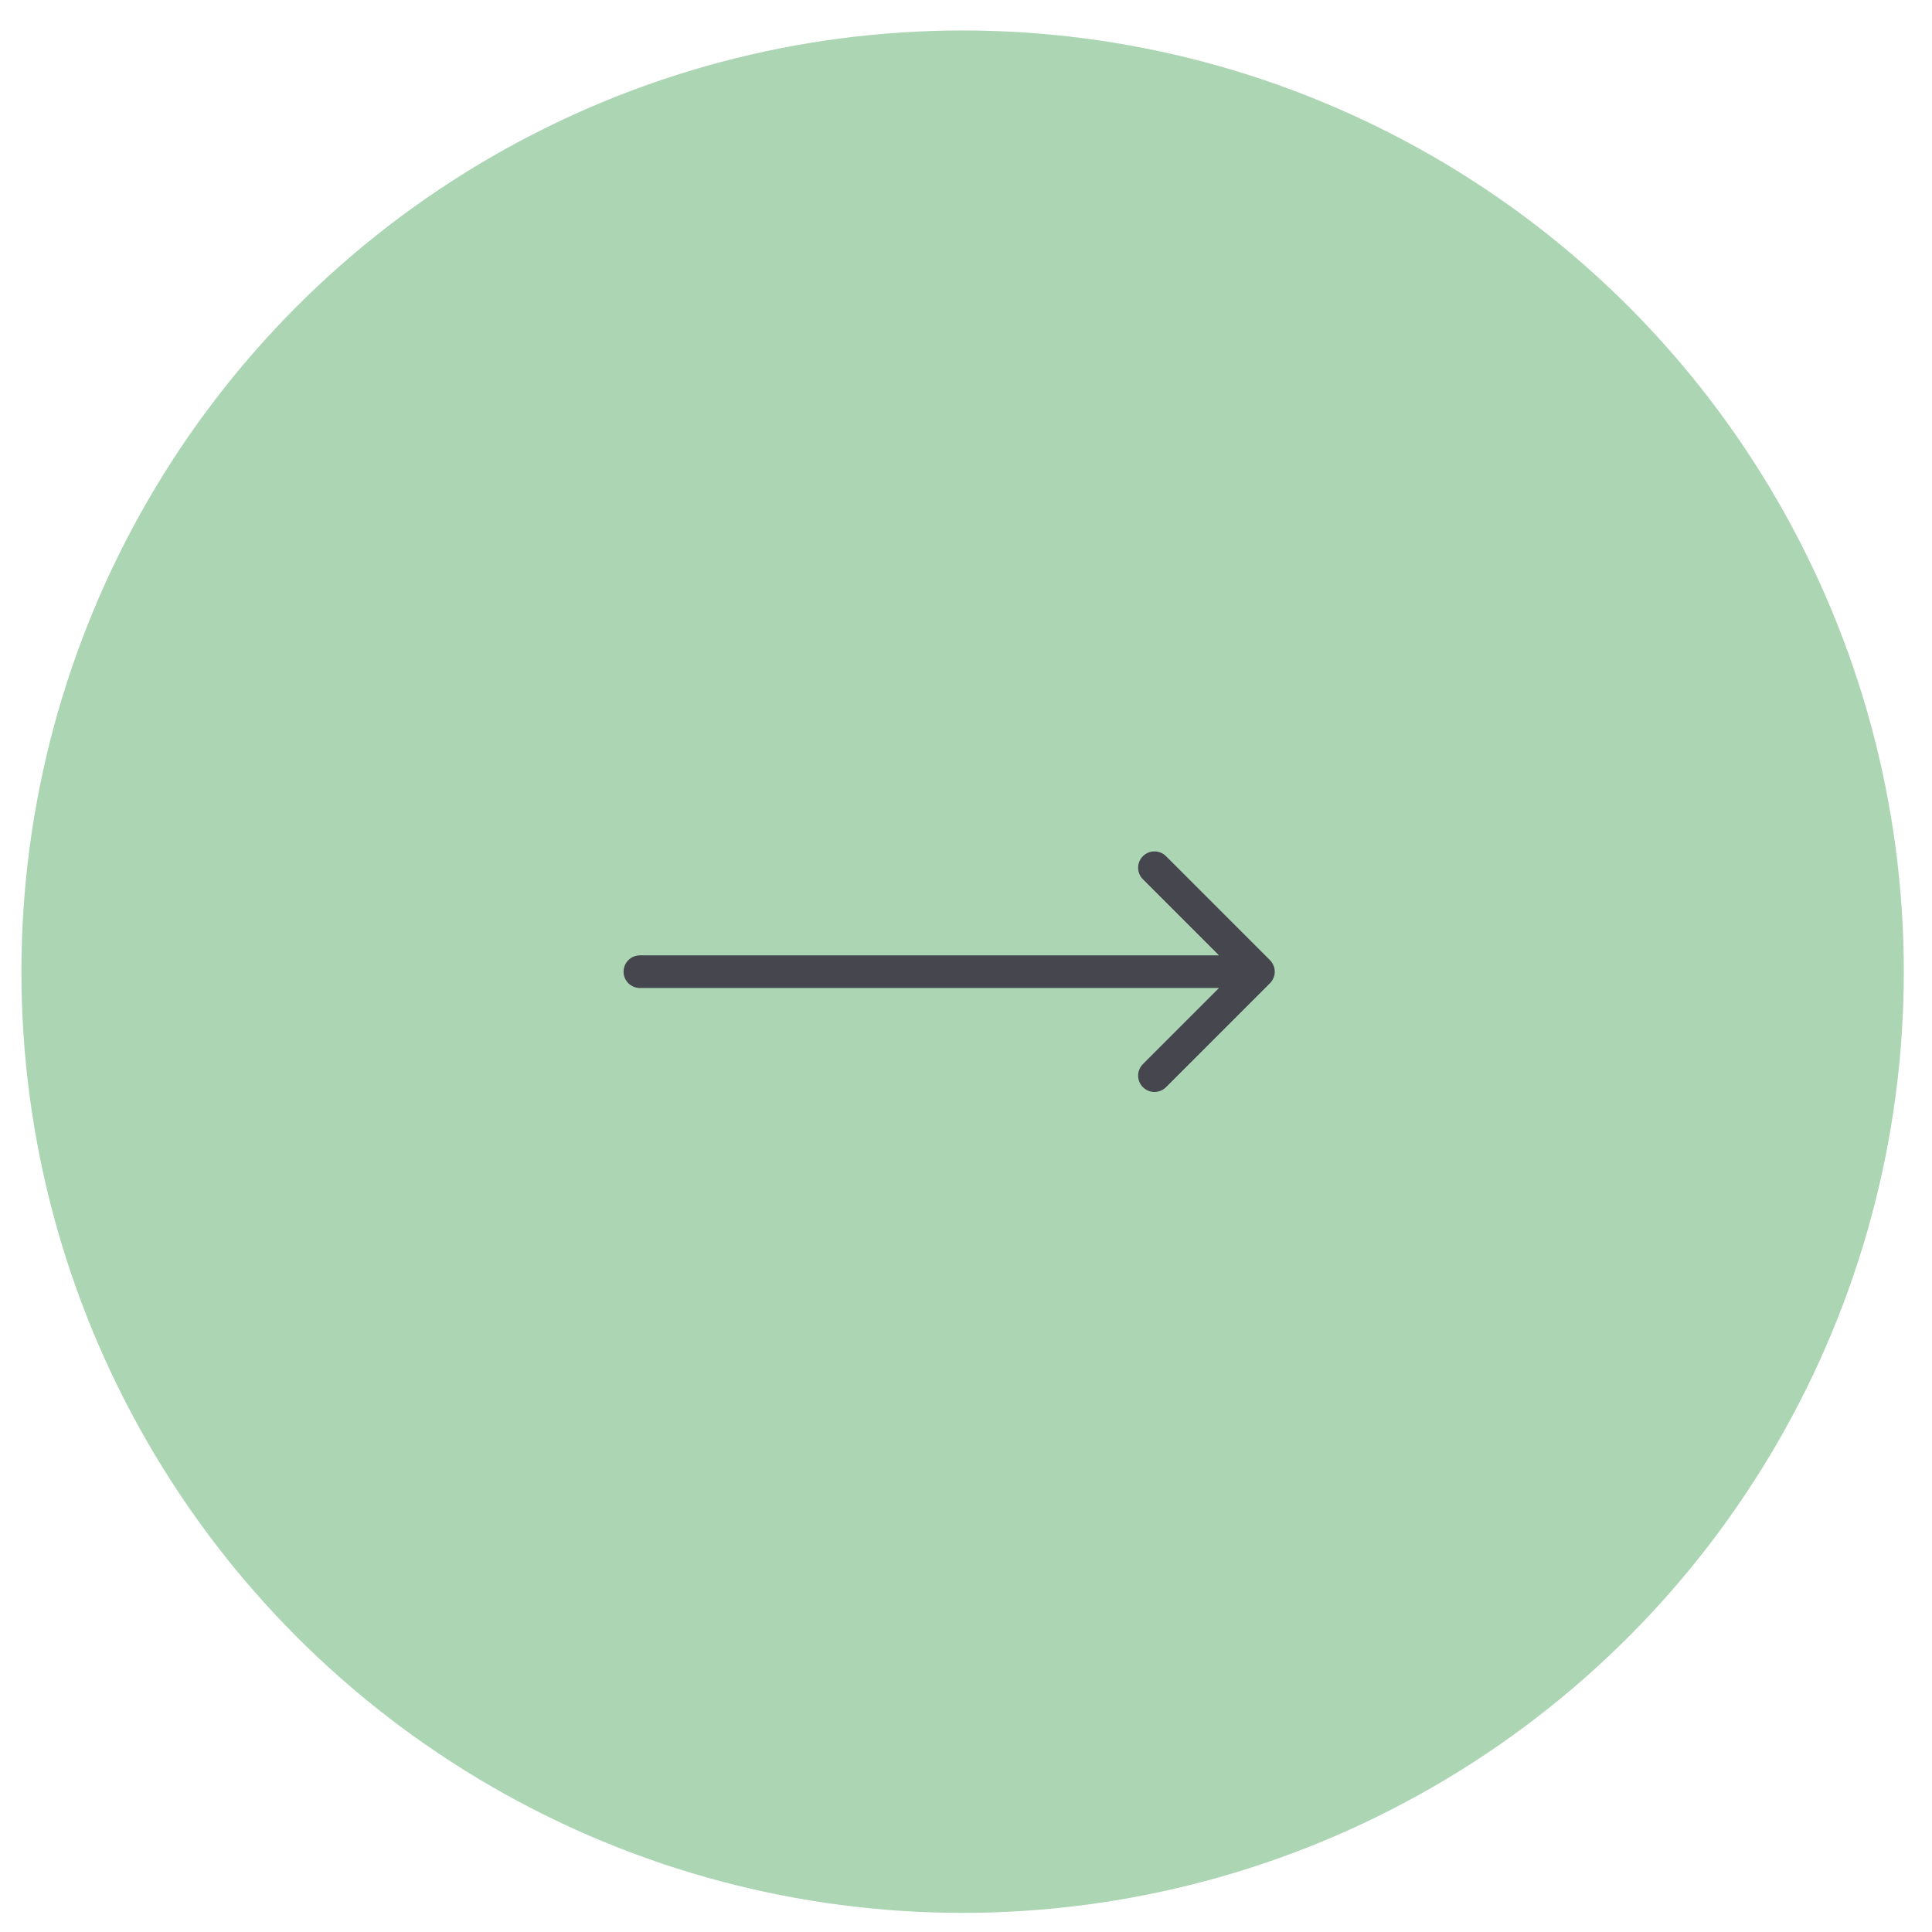 <?xml version="1.0" encoding="UTF-8"?> <svg xmlns="http://www.w3.org/2000/svg" width="49" height="49" viewBox="0 0 49 49" fill="none"> <circle cx="24.414" cy="24.644" r="23.871" transform="rotate(180 24.414 24.644)" fill="#ACD5B4"></circle> <path d="M16.23 24.23C16.001 24.23 15.815 24.415 15.815 24.644C15.815 24.873 16.001 25.058 16.23 25.058L16.23 24.23ZM32.209 24.937C32.371 24.775 32.371 24.513 32.209 24.351L29.573 21.715C29.411 21.553 29.148 21.553 28.987 21.715C28.825 21.876 28.825 22.139 28.987 22.3L31.33 24.644L28.987 26.988C28.825 27.149 28.825 27.412 28.987 27.573C29.148 27.735 29.411 27.735 29.573 27.573L32.209 24.937ZM16.23 25.058L31.916 25.058L31.916 24.23L16.23 24.23L16.23 25.058Z" fill="#46464F"></path> </svg> 